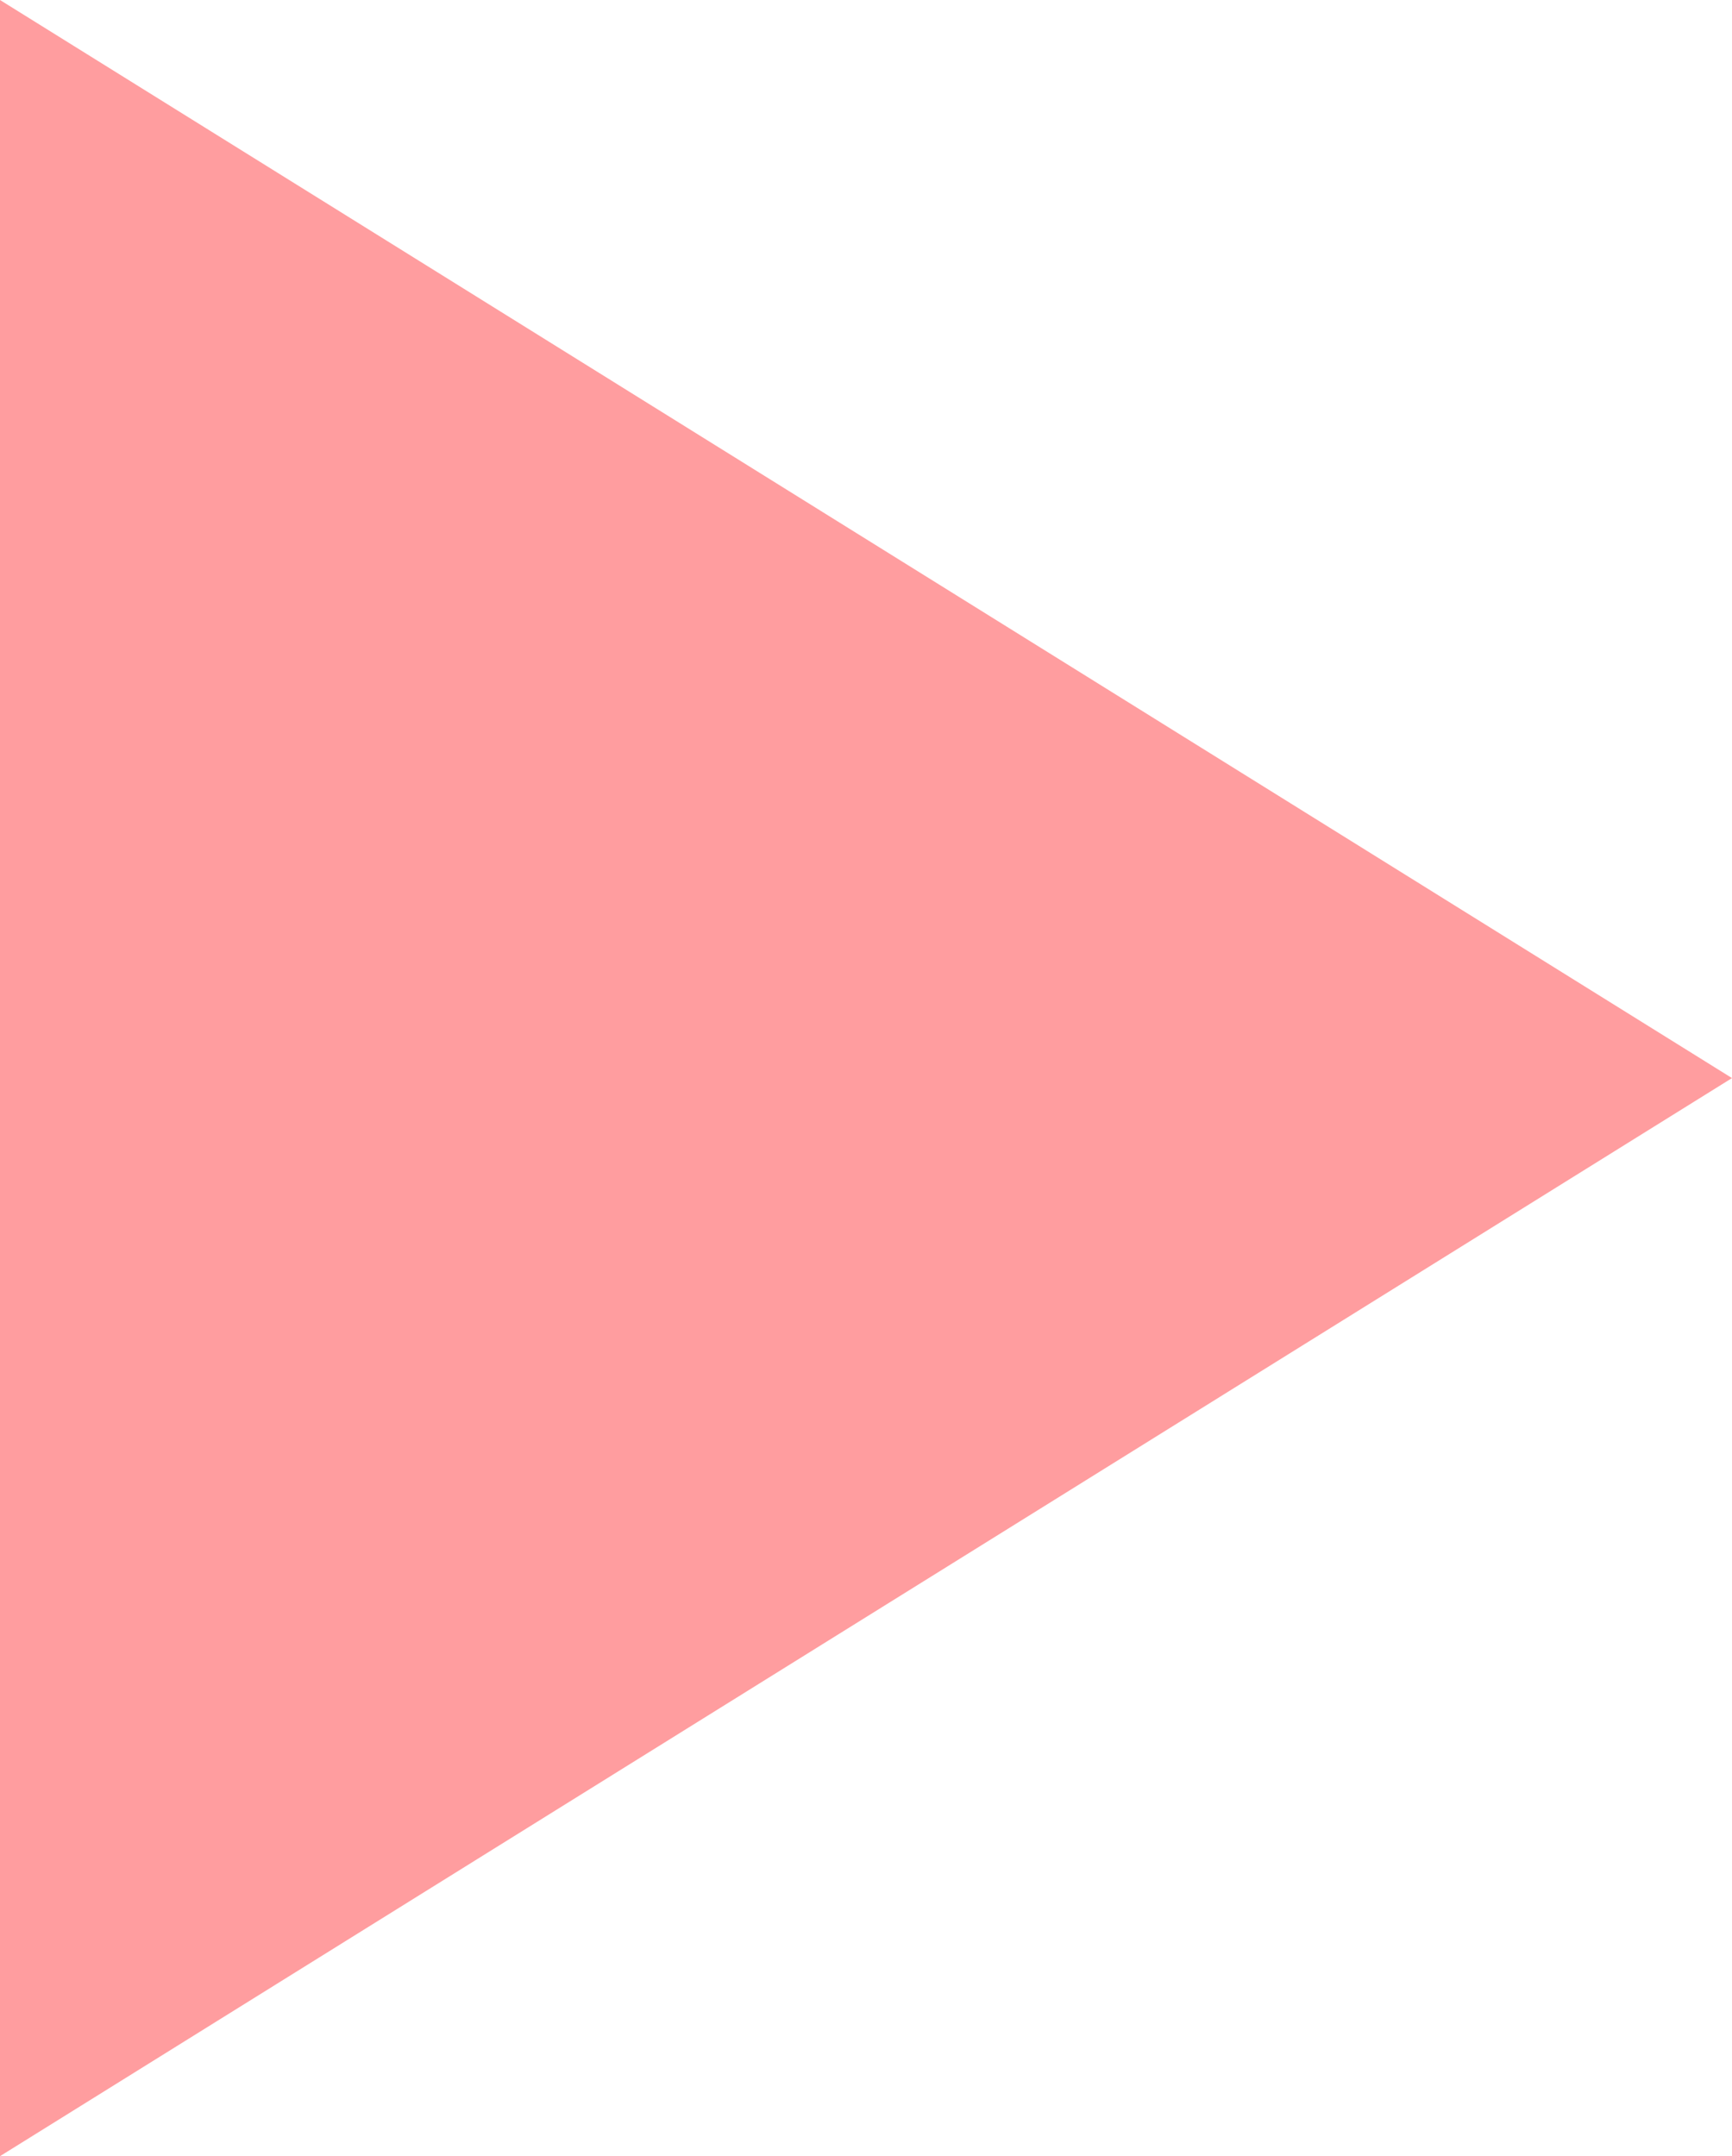 <?xml version="1.0" encoding="UTF-8"?>
<svg id="Layer_1" data-name="Layer 1" xmlns="http://www.w3.org/2000/svg" version="1.1" viewBox="0 0 49 61">
  <defs>
    <style>
      .cls-1 {
        fill: #ff9d9f;
        stroke-width: 0px;
      }
    </style>
  </defs>
  <path id="Polygon_62" data-name="Polygon 62" class="cls-1" d="M49,30.5L0,61V0l49,30.5Z"/>
</svg>